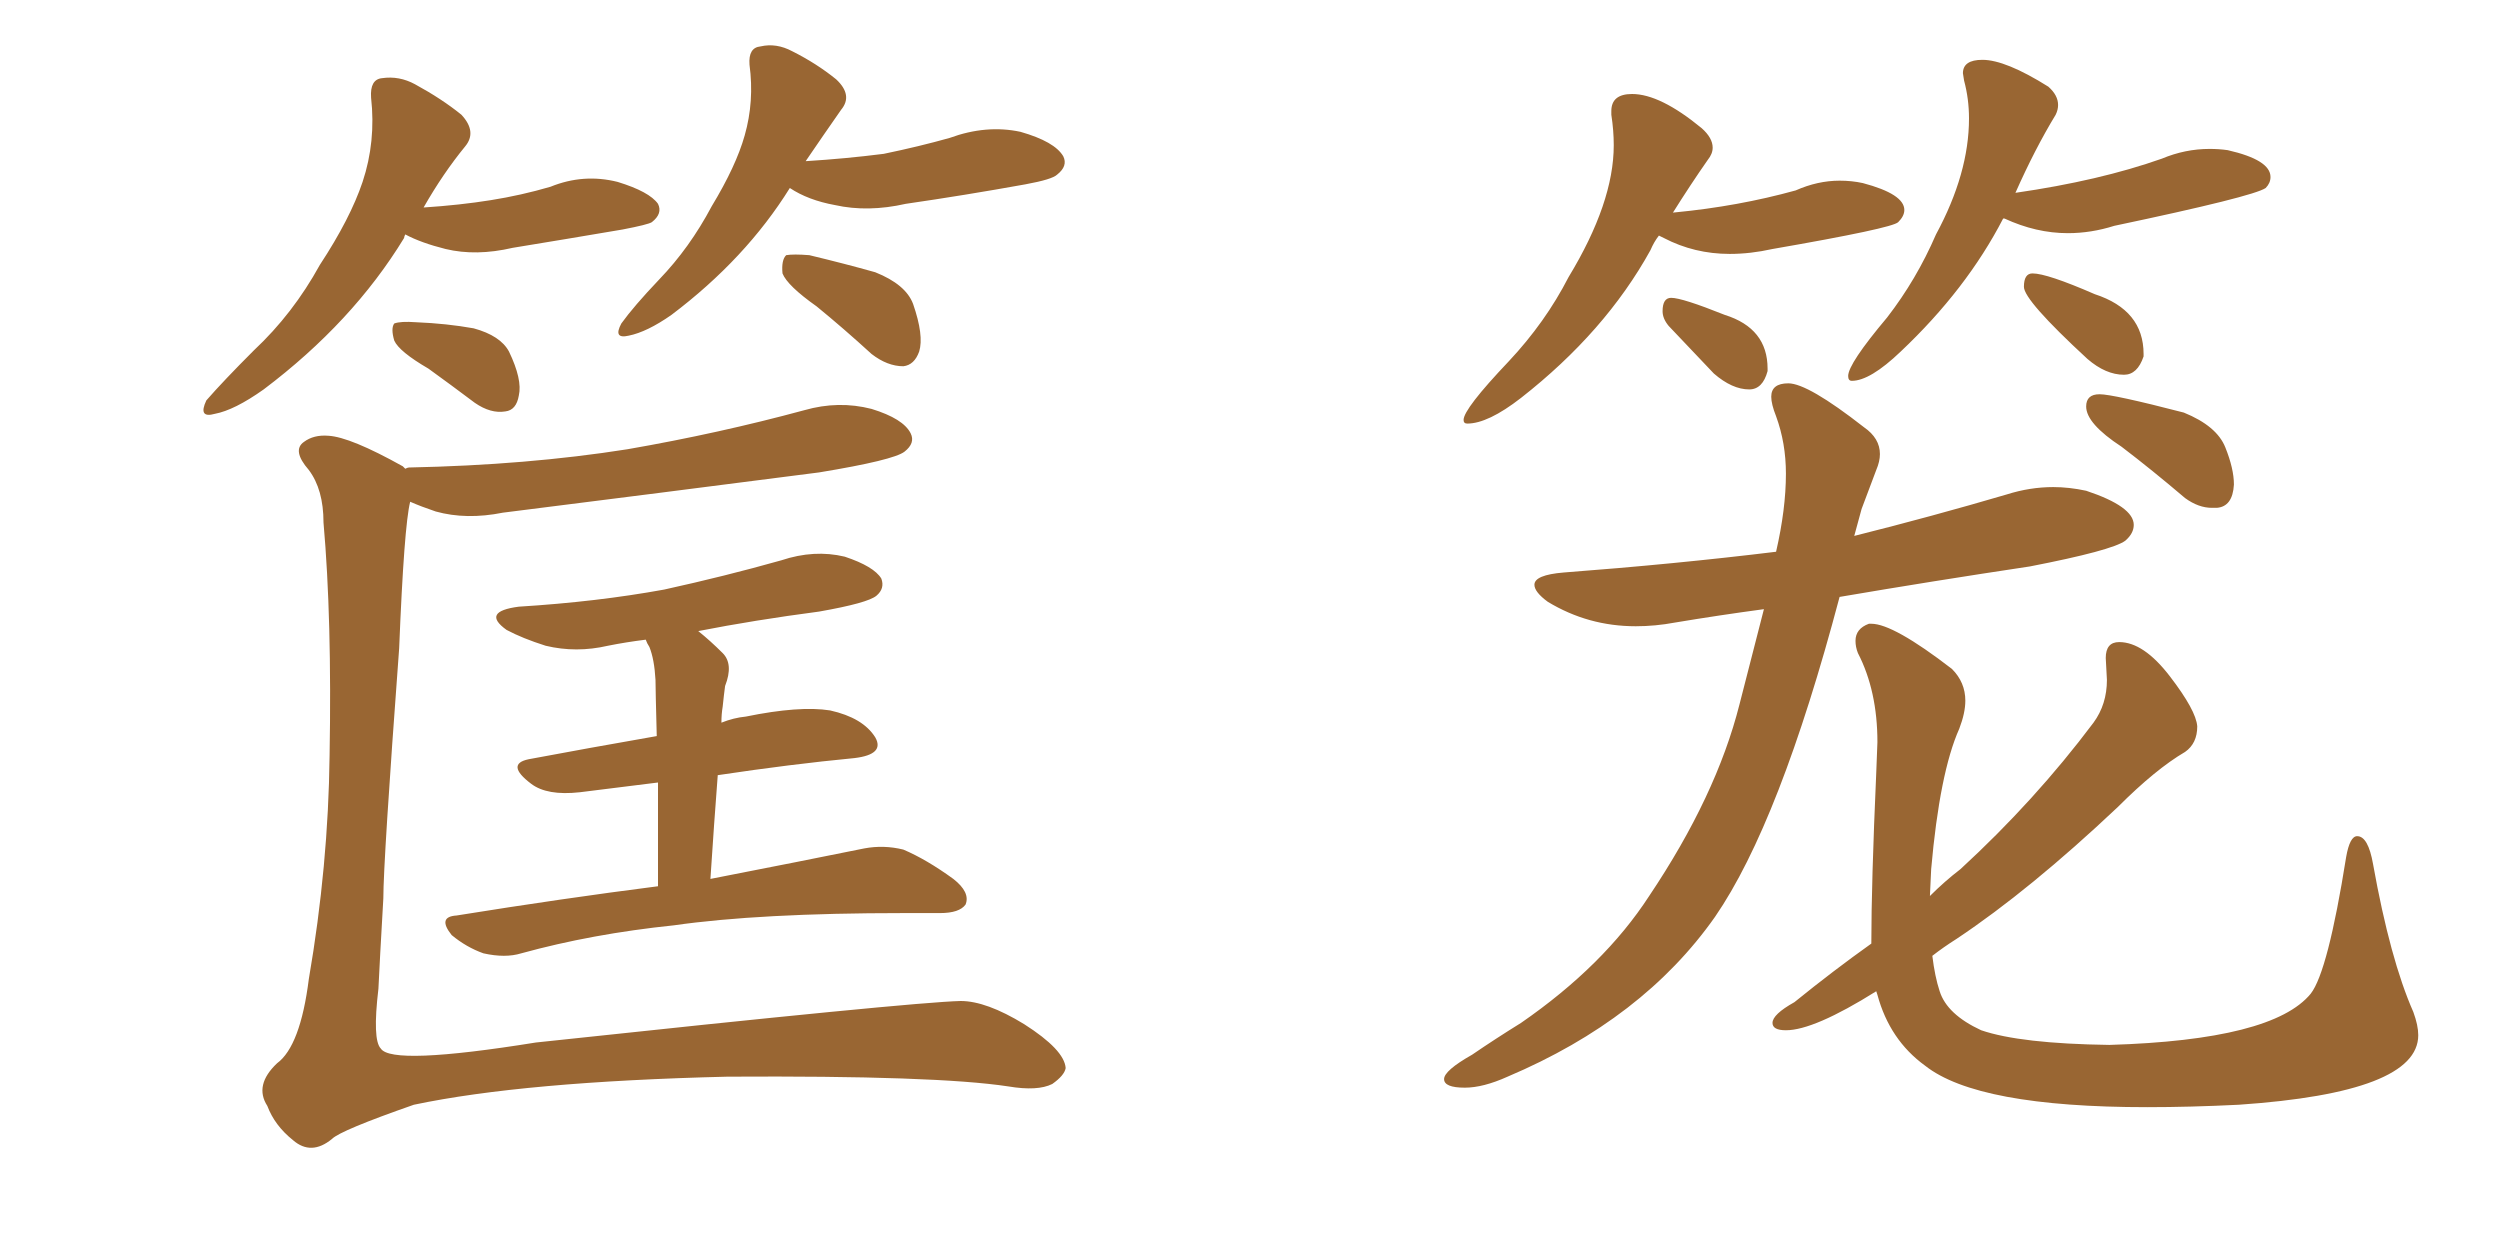 <svg xmlns="http://www.w3.org/2000/svg" xmlns:xlink="http://www.w3.org/1999/xlink" width="300" height="150"><path fill="#996633" padding="10" d="M48.63 28.13L48.63 28.13Q48.49 28.42 48.49 28.56L48.49 28.56Q42.33 38.67 31.64 46.73L31.64 46.73Q28.13 49.22 25.78 49.66L25.78 49.66Q23.73 50.24 24.76 48.05L24.76 48.05Q26.81 45.70 30.47 42.04L30.47 42.04Q35.16 37.65 38.38 31.79L38.38 31.79Q42.04 26.22 43.51 21.83L43.51 21.83Q45.12 16.99 44.53 11.72L44.53 11.72Q44.38 9.52 45.85 9.38L45.85 9.38Q47.90 9.08 49.80 10.11L49.80 10.11Q53.03 11.87 55.37 13.77L55.37 13.77Q57.28 15.82 55.81 17.58L55.81 17.58Q53.17 20.80 50.83 24.90L50.83 24.90Q55.22 24.61 58.89 24.02L58.89 24.02Q62.55 23.44 66.06 22.41L66.06 22.41Q70.02 20.80 74.12 21.83L74.12 21.83Q77.93 23.00 78.96 24.46L78.96 24.46Q79.54 25.63 78.22 26.66L78.22 26.66Q77.78 26.95 74.71 27.54L74.71 27.54Q67.82 28.71 61.52 29.74L61.52 29.74Q57.13 30.76 53.47 29.88L53.47 29.88Q50.54 29.15 48.63 28.13ZM51.42 44.24L51.42 44.24Q47.90 42.19 47.31 40.87L47.31 40.87Q46.88 39.40 47.31 38.82L47.31 38.82Q48.05 38.53 49.95 38.67L49.95 38.67Q53.61 38.82 56.84 39.40L56.84 39.40Q60.06 40.28 61.08 42.19L61.08 42.19Q62.70 45.56 62.26 47.46L62.26 47.46Q61.96 49.22 60.64 49.37L60.64 49.37Q58.89 49.66 56.98 48.34L56.98 48.34Q54.05 46.14 51.42 44.24ZM94.78 22.56L94.78 22.56Q89.50 31.05 80.57 37.79L80.57 37.79Q77.64 39.84 75.44 40.28L75.44 40.28Q73.54 40.72 74.56 38.82L74.56 38.82Q76.03 36.77 79.10 33.54L79.10 33.54Q82.76 29.74 85.40 24.76L85.40 24.76Q88.33 19.92 89.36 16.26L89.36 16.26Q90.53 12.16 89.94 7.76L89.94 7.76Q89.79 5.71 91.26 5.57L91.26 5.57Q93.16 5.13 95.07 6.15L95.07 6.15Q98.00 7.62 100.34 9.52L100.34 9.52Q102.39 11.43 100.93 13.18L100.93 13.18Q98.88 16.11 96.68 19.34L96.68 19.34Q101.51 19.04 106.05 18.46L106.05 18.46Q110.30 17.58 113.96 16.55L113.96 16.55Q118.36 14.94 122.46 15.82L122.46 15.82Q126.56 16.99 127.59 18.75L127.59 18.75Q128.17 19.92 126.86 20.95L126.86 20.95Q126.27 21.53 123.05 22.12L123.05 22.12Q115.72 23.44 108.69 24.46L108.69 24.46Q104.15 25.49 100.20 24.61L100.20 24.61Q96.97 24.02 94.78 22.56ZM98.00 36.77L98.00 36.77Q94.48 34.28 93.90 32.81L93.90 32.81Q93.75 31.20 94.34 30.62L94.34 30.62Q95.21 30.47 97.12 30.62L97.12 30.62Q101.37 31.64 105.03 32.67L105.03 32.67Q108.69 34.13 109.57 36.47L109.57 36.47Q110.89 40.28 110.30 42.19L110.30 42.19Q109.72 43.80 108.40 43.95L108.40 43.95Q106.49 43.95 104.59 42.48L104.59 42.48Q101.22 39.40 98.00 36.77ZM48.63 56.25L48.63 56.25Q48.93 56.10 49.07 56.10L49.07 56.10Q63.28 55.81 75.29 53.91L75.29 53.91Q86.28 52.00 96.53 49.22L96.53 49.22Q100.63 48.05 104.59 49.07L104.59 49.07Q108.40 50.24 109.28 52.00L109.28 52.00Q109.86 53.17 108.54 54.20L108.54 54.20Q107.23 55.22 98.29 56.69L98.29 56.69Q78.96 59.18 60.35 61.52L60.35 61.52Q55.96 62.40 52.29 61.38L52.29 61.38Q50.54 60.79 49.22 60.21L49.22 60.21Q48.49 63.13 47.90 77.78L47.90 77.78Q46.00 103.42 46.00 107.81L46.00 107.81Q45.56 115.43 45.41 118.65L45.41 118.65Q44.68 124.80 45.70 125.83L45.70 125.83Q47.02 127.88 64.31 125.10L64.31 125.10Q109.42 120.26 115.28 120.12L115.28 120.12Q118.36 120.12 122.90 122.90L122.90 122.90Q127.73 125.98 127.88 128.17L127.88 128.17Q127.73 129.05 126.27 130.08L126.27 130.08Q124.51 130.96 121.00 130.37L121.00 130.37Q112.35 129.05 87.30 129.20L87.30 129.20Q62.84 129.79 49.66 132.57L49.66 132.57Q40.87 135.64 39.84 136.67L39.84 136.67Q37.35 138.72 35.16 136.82L35.16 136.82Q32.96 135.06 32.08 132.71L32.08 132.71Q30.47 130.22 33.25 127.59L33.25 127.59Q36.04 125.54 37.06 117.48L37.06 117.48Q39.40 103.86 39.55 90.67L39.55 90.67Q39.84 74.27 38.82 62.70L38.82 62.70Q38.82 58.74 37.06 56.40L37.06 56.40Q35.01 54.05 36.47 53.03L36.47 53.03Q37.65 52.15 39.40 52.29L39.40 52.29Q42.04 52.44 48.34 55.96L48.34 55.96Q48.49 56.10 48.63 56.25ZM78.96 106.35L78.96 106.35L78.96 106.35Q78.96 98.88 78.96 93.90L78.96 93.90Q74.41 94.48 69.58 95.07L69.58 95.07Q65.63 95.51 63.72 94.04L63.72 94.04Q60.64 91.70 63.43 91.11L63.43 91.11Q70.46 89.79 78.81 88.33L78.81 88.33Q78.66 82.62 78.66 81.59L78.66 81.59Q78.52 79.10 77.93 77.64L77.93 77.64Q77.64 77.20 77.49 76.76L77.49 76.76Q75.15 77.05 72.95 77.49L72.95 77.49Q69.14 78.37 65.48 77.49L65.48 77.49Q62.70 76.61 60.79 75.59L60.79 75.59Q57.71 73.39 62.26 72.80L62.26 72.80Q71.63 72.22 79.69 70.75L79.69 70.75Q87.01 69.14 93.75 67.24L93.75 67.24Q97.71 65.92 101.37 66.80L101.37 66.80Q104.88 67.97 105.76 69.43L105.76 69.43Q106.20 70.61 105.18 71.48L105.18 71.48Q104.15 72.36 98.29 73.39L98.29 73.39Q90.53 74.41 83.79 75.73L83.79 75.73Q85.25 76.90 86.72 78.37L86.72 78.37Q88.04 79.69 87.01 82.32L87.01 82.32Q86.87 83.35 86.72 84.81L86.72 84.81Q86.57 85.69 86.57 86.72L86.57 86.72Q88.04 86.13 89.50 85.99L89.50 85.99Q95.95 84.67 99.61 85.25L99.61 85.25Q103.56 86.13 105.03 88.48L105.03 88.48Q106.20 90.53 102.54 90.97L102.54 90.97Q94.92 91.70 86.13 93.02L86.13 93.02Q85.69 98.73 85.25 105.47L85.25 105.47Q96.53 103.27 103.71 101.81L103.71 101.81Q106.05 101.37 108.40 101.95L108.40 101.95Q111.18 103.13 114.40 105.47L114.40 105.47Q116.46 107.08 115.87 108.54L115.87 108.54Q115.14 109.57 112.79 109.57L112.79 109.57Q110.74 109.57 108.40 109.57L108.40 109.57Q91.11 109.57 80.86 111.04L80.86 111.04Q71.04 112.06 62.55 114.40L62.55 114.40Q60.64 114.99 58.01 114.40L58.01 114.40Q55.96 113.67 54.20 112.21L54.20 112.21Q52.44 110.01 54.79 109.86L54.79 109.86Q67.53 107.81 78.96 106.35ZM176.07 50.83L176.07 50.83Q178.56 50.83 182.52 47.75L182.52 47.75Q192.63 39.84 198.05 30.03L198.05 30.03Q198.49 29.00 199.07 28.27L199.07 28.27L199.66 28.56Q203.32 30.47 207.57 30.47L207.57 30.47Q210.06 30.47 212.70 29.88L212.70 29.88Q227.05 27.39 227.78 26.66Q228.52 25.93 228.52 25.20L228.52 25.20Q228.52 23.29 223.54 21.97L223.54 21.97Q222.22 21.68 220.75 21.68L220.75 21.68Q218.12 21.68 215.48 22.85L215.48 22.85Q208.59 24.76 200.98 25.49L200.98 25.49Q200.68 25.49 200.68 25.63L200.68 25.63Q202.88 22.12 204.93 19.19L204.93 19.19Q205.52 18.46 205.52 17.72L205.52 17.72Q205.52 16.55 204.20 15.38L204.20 15.38Q199.22 11.28 195.85 11.28L195.85 11.28Q193.36 11.28 193.36 13.33L193.36 13.33L193.36 13.77Q193.65 15.67 193.65 17.43L193.65 17.43Q193.65 24.32 188.23 33.25L188.23 33.25Q185.45 38.67 181.05 43.36L181.05 43.36Q175.63 49.07 175.63 50.39L175.63 50.39Q175.63 50.83 176.07 50.83ZM209.91 46.73L209.91 46.73Q211.52 46.73 212.11 44.53L212.11 44.53L212.11 44.24Q212.11 39.40 206.98 37.79L206.98 37.79Q201.86 35.74 200.54 35.74L200.54 35.74Q199.51 35.74 199.51 37.35L199.51 37.35Q199.51 38.23 200.24 39.11L200.24 39.11L205.66 44.82Q207.86 46.73 209.91 46.73ZM222.22 45.70L222.22 45.70Q224.41 45.70 228.08 42.19L228.08 42.19Q235.99 34.72 240.38 26.22L240.38 26.22L240.53 26.22Q244.34 27.98 248.14 27.98L248.14 27.98Q250.93 27.98 253.71 27.10L253.71 27.10Q270.41 23.58 271.88 22.56L271.88 22.56Q272.46 21.97 272.46 21.24L272.46 21.24Q272.46 19.19 267.33 18.02L267.33 18.02Q266.31 17.87 265.14 17.87L265.14 17.87Q262.21 17.87 259.42 19.04L259.42 19.04Q251.95 21.68 241.85 23.14L241.85 23.14Q244.19 17.87 246.68 13.77L246.68 13.77Q246.97 13.18 246.97 12.60L246.97 12.60Q246.97 11.43 245.80 10.40L245.80 10.40Q240.67 7.18 237.89 7.18L237.89 7.18Q235.55 7.18 235.55 8.79L235.55 8.79L235.69 9.67Q236.28 11.87 236.28 14.21L236.28 14.21Q236.28 20.80 232.32 28.13L232.32 28.13Q229.98 33.54 226.46 38.09L226.46 38.09Q221.78 43.65 221.78 45.12L221.78 45.12Q221.78 45.70 222.22 45.70ZM254.88 44.97L254.88 44.97Q256.49 44.97 257.23 42.77L257.23 42.77L257.23 42.48Q257.23 37.21 251.37 35.30L251.37 35.30Q245.65 32.81 243.90 32.81L243.90 32.81Q242.87 32.81 242.87 34.42L242.87 34.42Q242.87 36.04 250.49 43.07L250.49 43.07Q252.69 44.97 254.88 44.97ZM175.78 130.52L175.78 130.52Q177.98 130.52 180.91 129.20L180.91 129.20Q197.17 122.31 205.81 110.01L205.81 110.01Q213.57 98.73 220.75 71.63L220.75 71.63Q231.88 69.73 243.60 67.97L243.60 67.97Q253.42 66.06 255.03 64.89L255.03 64.89Q256.05 64.01 256.05 62.99L256.05 62.99Q256.05 60.79 250.34 58.89L250.34 58.89Q248.29 58.45 246.39 58.45L246.39 58.45Q243.60 58.45 240.82 59.33L240.82 59.33Q231.88 61.96 222.51 64.31L222.51 64.31L223.39 61.08L225.15 56.40Q225.59 55.37 225.59 54.49L225.59 54.49Q225.59 52.59 223.68 51.27L223.68 51.27Q216.94 46.00 214.60 46.00L214.60 46.00Q212.55 46.00 212.55 47.61L212.55 47.61Q212.55 48.49 213.13 49.95L213.13 49.95Q214.31 53.17 214.31 56.84L214.31 56.84Q214.31 61.08 213.13 66.21L213.13 66.21Q201.12 67.68 187.65 68.70L187.65 68.70Q184.13 68.99 184.13 70.17L184.13 70.17Q184.13 71.04 185.74 72.22L185.74 72.22Q190.58 75.15 196.29 75.15L196.29 75.15Q198.63 75.15 200.98 74.71L200.98 74.71Q206.25 73.83 211.67 73.10L211.67 73.10L208.74 84.52Q205.96 95.51 197.90 107.52L197.90 107.52Q192.48 115.87 182.52 122.75L182.52 122.75Q179.44 124.66 176.66 126.56L176.66 126.56Q173.29 128.47 173.29 129.49L173.29 129.49Q173.29 130.52 175.78 130.52ZM265.43 60.94L266.02 60.94Q267.92 60.79 268.07 58.15L268.07 58.15Q268.07 56.25 267.04 53.69Q266.02 51.12 262.06 49.51L262.06 49.51Q253.56 47.31 251.95 47.31L251.95 47.31Q250.34 47.31 250.34 48.78L250.34 48.78Q250.34 50.83 254.59 53.61L254.59 53.61Q258.25 56.40 262.21 59.77L262.21 59.77Q263.82 60.94 265.43 60.94L265.43 60.94ZM257.67 132.86L257.67 132.86Q262.79 132.86 268.65 132.57L268.65 132.57Q290.19 131.10 290.19 124.22L290.19 124.22Q290.19 123.05 289.60 121.44L289.60 121.44Q286.82 115.14 284.77 103.71L284.77 103.71Q284.18 100.34 282.86 100.34L282.86 100.34Q281.98 100.34 281.54 102.83L281.54 102.83Q279.35 116.60 277.29 119.24L277.29 119.24Q272.75 124.80 253.13 125.39L253.13 125.39Q242.43 125.24 237.74 123.63L237.74 123.63Q233.64 121.73 232.76 118.95L232.76 118.95Q232.18 117.19 231.88 114.70L231.88 114.70Q233.20 113.67 234.81 112.65L234.81 112.65Q243.60 106.79 254.15 96.83L254.15 96.83Q258.69 92.29 262.21 90.23L262.21 90.23Q263.67 89.21 263.67 87.16L263.67 87.16Q263.53 85.25 260.38 81.15Q257.23 77.05 254.30 77.05L254.30 77.05Q252.69 77.05 252.69 78.96L252.69 78.96L252.83 81.59Q252.83 84.52 251.22 86.72L251.22 86.72Q244.19 96.09 235.25 104.30L235.25 104.30Q233.35 105.76 231.59 107.52L231.59 107.52L231.74 104.30Q232.76 92.72 235.11 87.45L235.11 87.45Q235.84 85.55 235.84 84.08L235.84 84.08Q235.84 81.88 234.23 80.27L234.23 80.27Q227.20 74.85 224.56 74.85L224.56 74.85L224.27 74.85Q222.66 75.44 222.66 76.90L222.66 76.90Q222.66 77.64 222.95 78.37L222.95 78.37Q225.29 82.91 225.29 89.06L225.29 89.06L225.15 92.72Q224.56 106.05 224.56 113.23L224.56 113.23Q220.02 116.46 215.33 120.26L215.33 120.26Q212.70 121.73 212.70 122.75L212.70 122.75Q212.70 123.63 214.31 123.63L214.31 123.63Q217.68 123.63 225.15 118.95L225.15 118.95L225.29 119.38Q226.76 124.80 231.01 127.88L231.01 127.88Q237.30 132.86 257.67 132.86Z"/></svg>